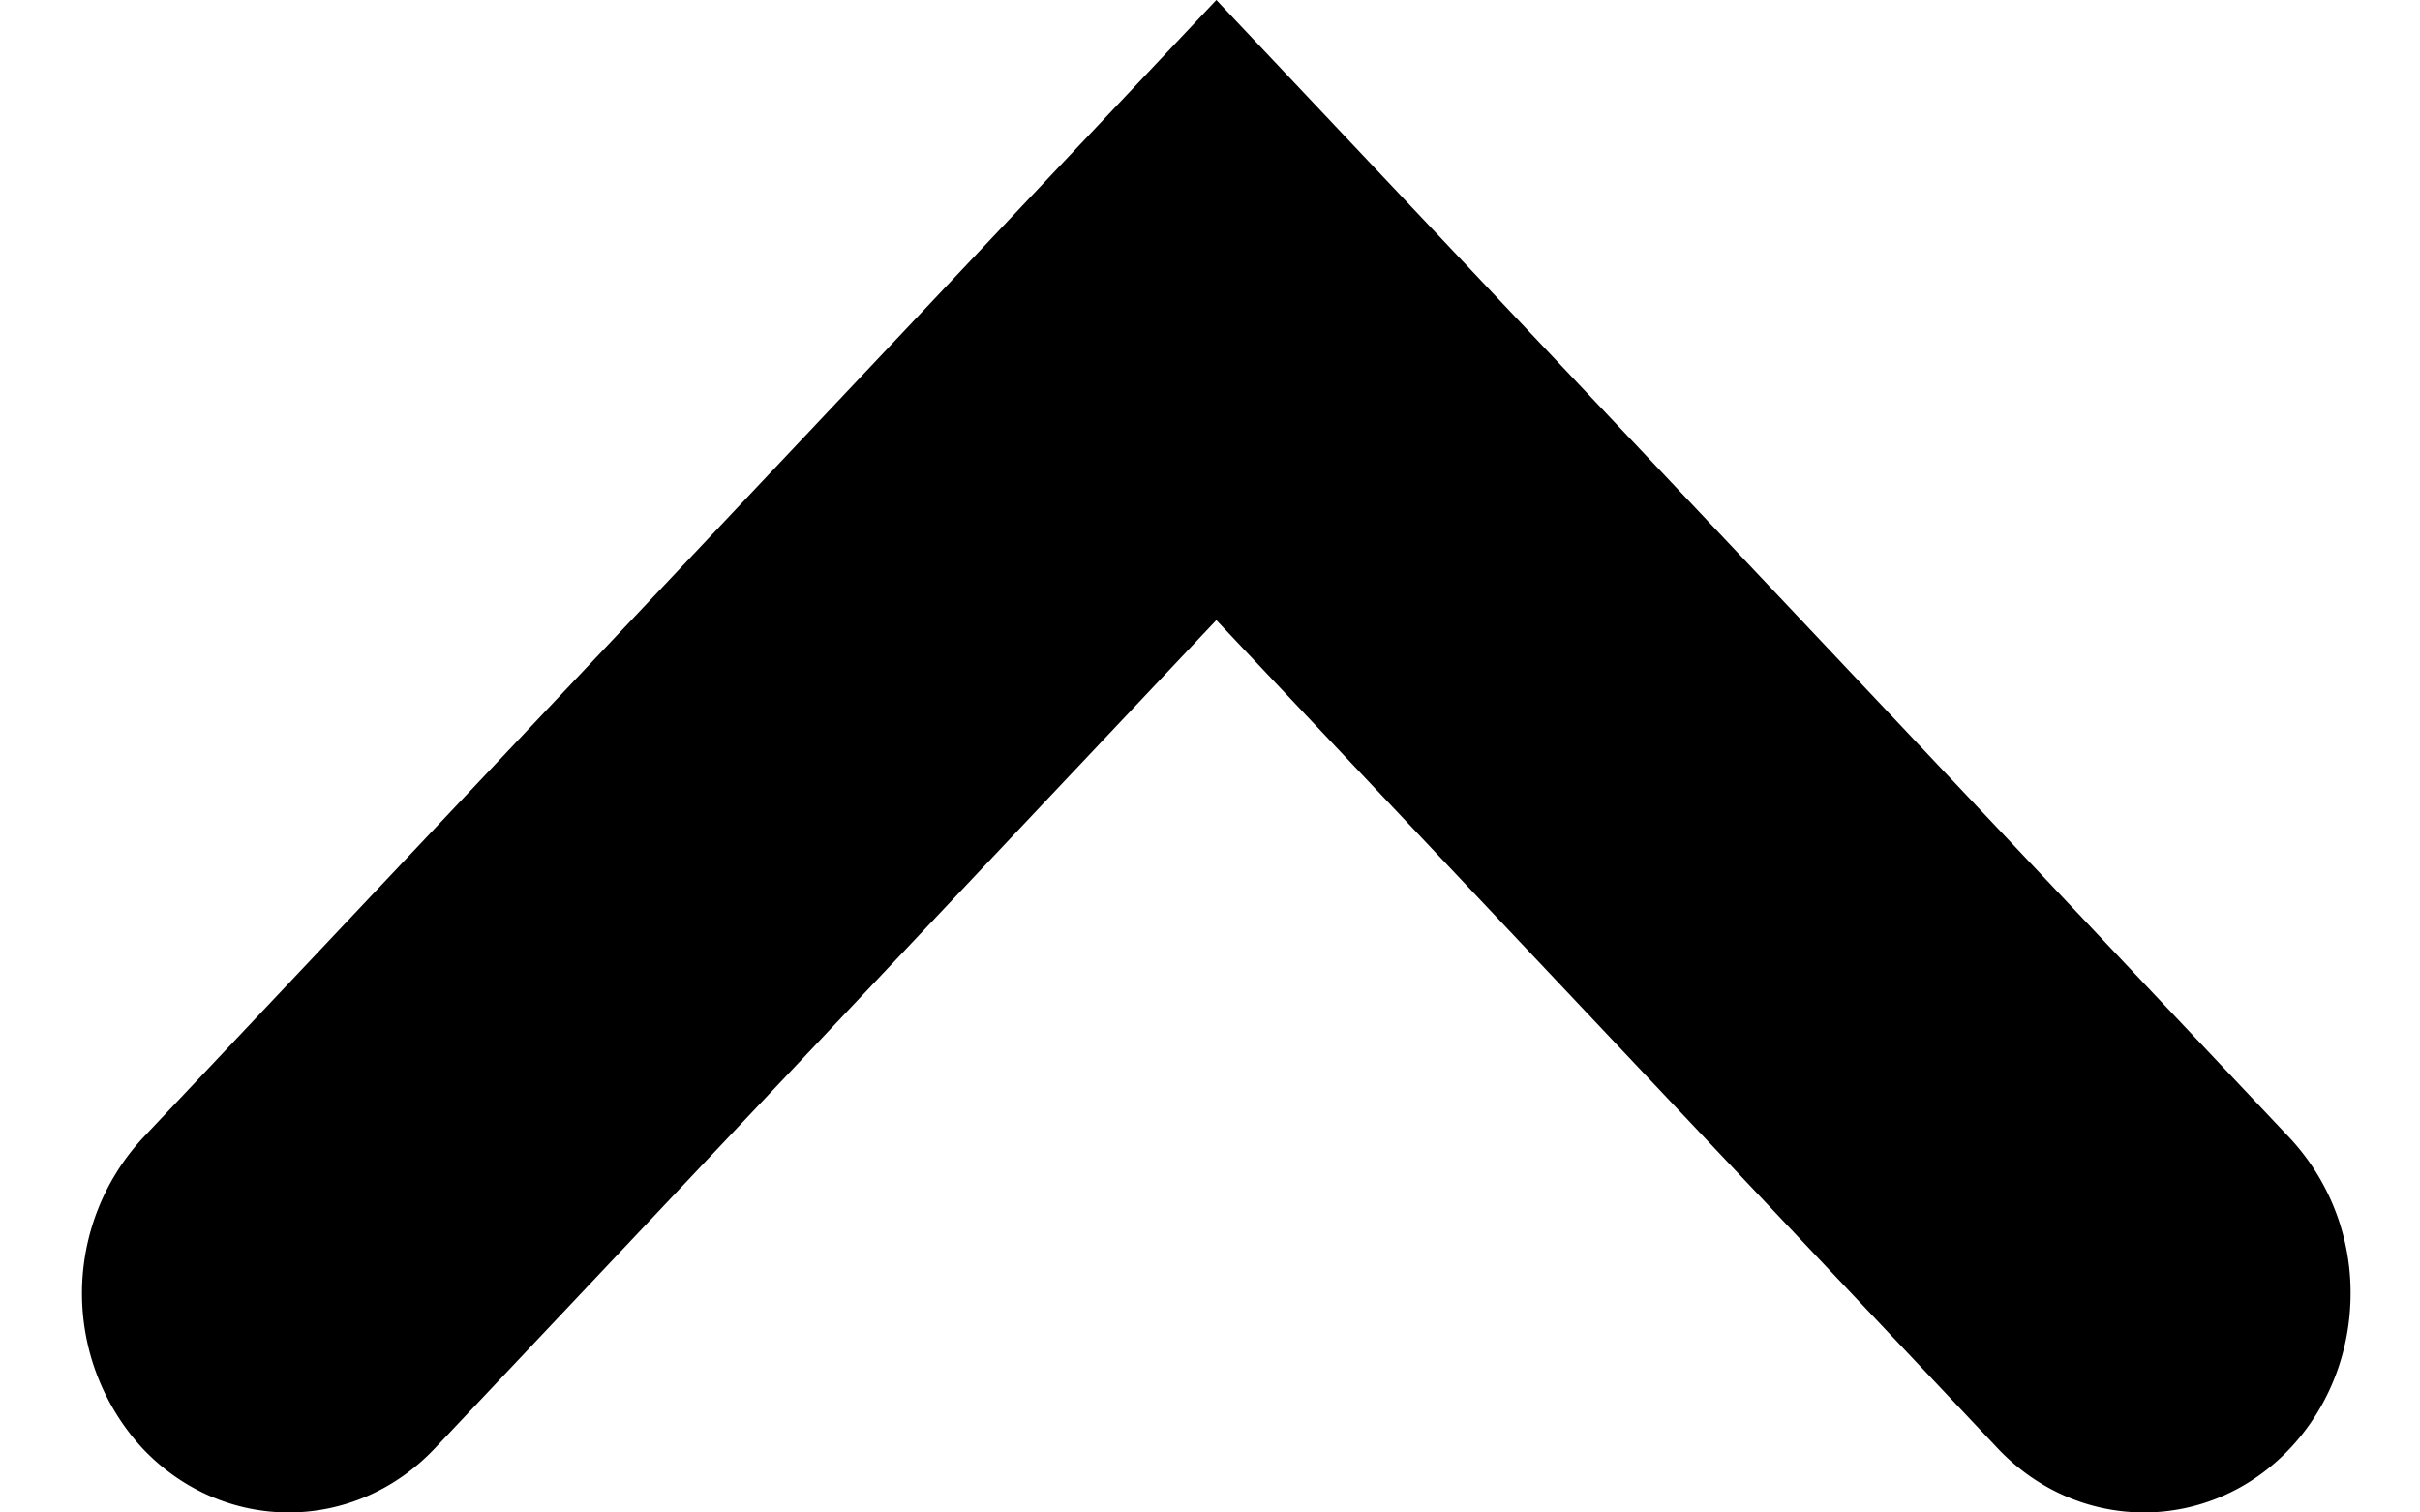 <svg xmlns="http://www.w3.org/2000/svg" width="16" height="10" viewBox="0 0 16 10"><path fill-rule="evenodd" d="M.942 7.526a1.513 1.513 0 0 0 0 2.05c.534.565 1.4.565 1.933 0L8.042 4.1l5.166 5.476c.535.565 1.4.565 1.933 0 .267-.284.4-.655.4-1.025a1.5 1.5 0 0 0-.4-1.025L8.042 0z"/></svg>